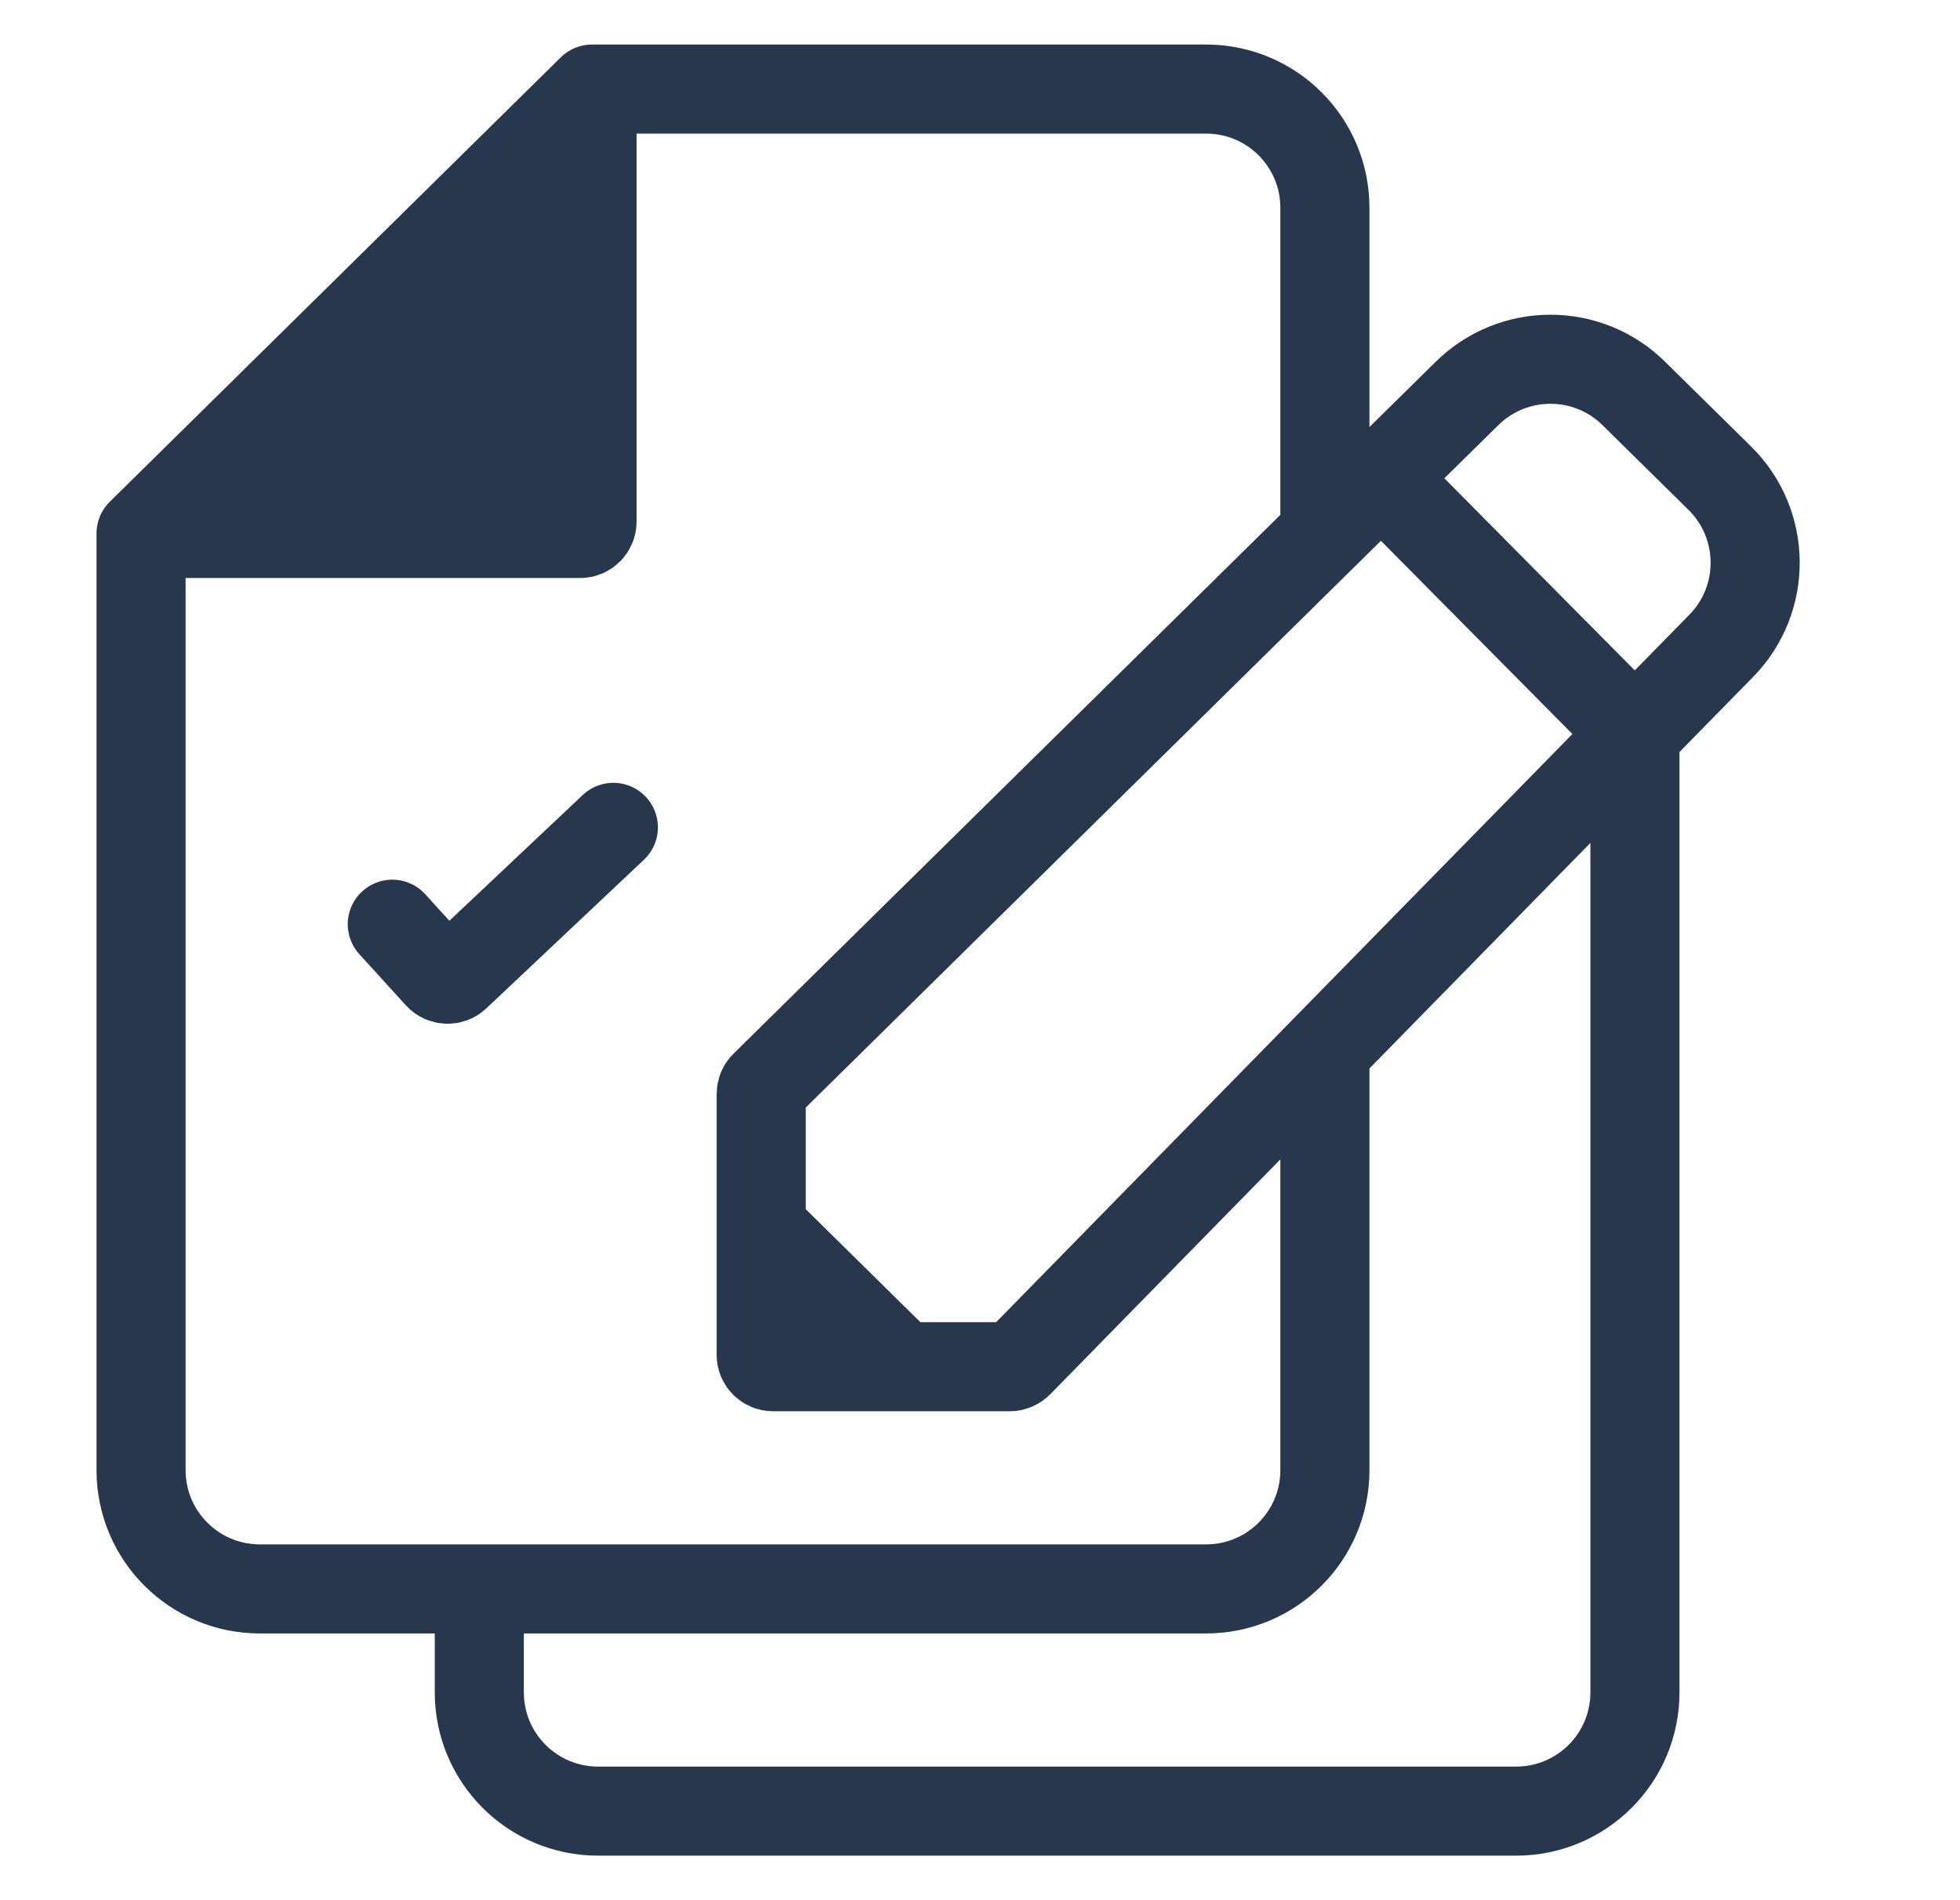<svg width="33" height="32" viewBox="0 0 33 32" fill="none" xmlns="http://www.w3.org/2000/svg">
<g id="Frame 1372283">
<g id="Vector 976">
<path d="M9.968 1.5L2.375 8.984H9.768C9.879 8.984 9.968 8.894 9.968 8.784V1.5Z" fill="#27374D"/>
<path d="M2.375 8.984L9.968 1.5M2.375 8.984H9.768C9.879 8.984 9.968 8.894 9.968 8.784V1.5M2.375 8.984V24.758C2.375 25.863 3.27 26.758 4.375 26.758H8.07M9.968 1.5H20.307C21.412 1.5 22.307 2.395 22.307 3.5V8.984M22.307 8.984L12.875 18.28C12.837 18.317 12.816 18.369 12.816 18.422V20.677M22.307 8.984L23.256 8.048M8.07 26.758H20.307C21.412 26.758 22.307 25.863 22.307 24.758V17.687M8.07 26.758V28.5C8.07 29.605 8.965 30.5 10.07 30.5H25.527C26.632 30.5 27.527 29.605 27.527 28.5V12.358M27.527 12.358L28.98 10.876C29.751 10.089 29.74 8.826 28.955 8.052L27.508 6.626C26.729 5.858 25.479 5.858 24.7 6.626L23.256 8.048M27.527 12.358L22.307 17.687M27.527 12.358L23.256 8.048M22.307 17.687L17.146 22.956C17.108 22.994 17.057 23.016 17.003 23.016H15.189M12.816 20.677V22.816C12.816 22.927 12.905 23.016 13.016 23.016H15.189M12.816 20.677L15.189 23.016M6.605 15.564L7.388 16.425C7.463 16.508 7.592 16.513 7.673 16.436L10.327 13.933" stroke="#27374D" stroke-width="1.5" stroke-linecap="round"/>
</g>
</g>
</svg>
